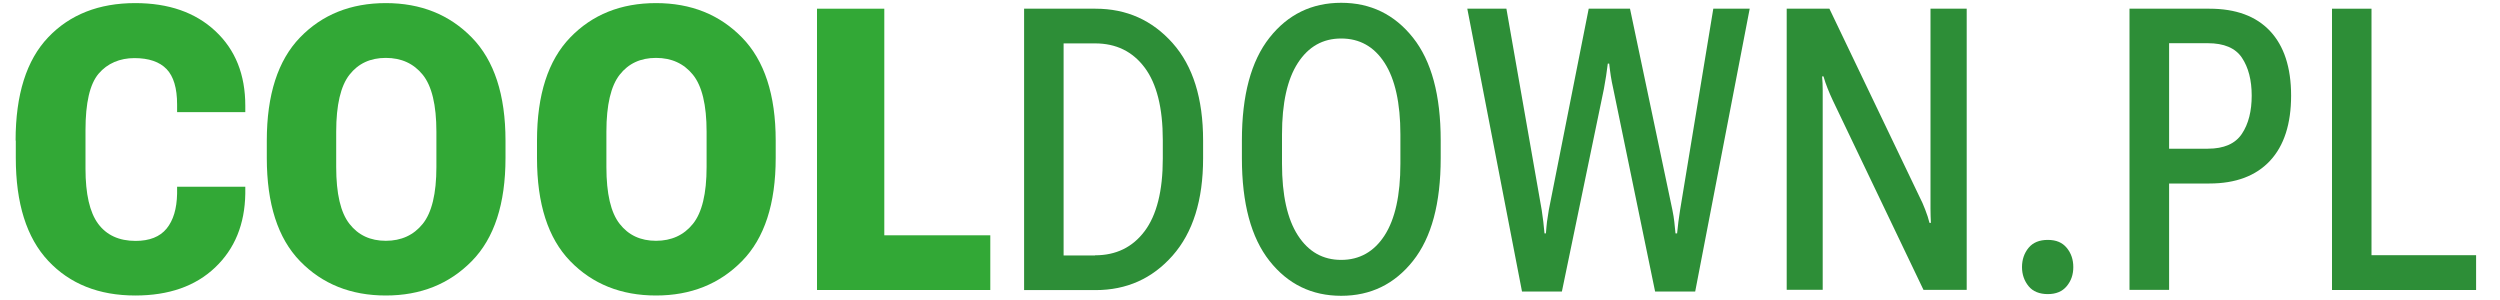 <?xml version="1.0" encoding="UTF-8"?><svg id="a" xmlns="http://www.w3.org/2000/svg" viewBox="0 0 250 30"><defs><style>.b{fill:#32a836;}.d{fill:#2d8e37;}</style></defs><path class="b" d="M1.56,14.06c0-4.61,1.09-8.05,3.26-10.33S9.9.31,13.52.31c3.35,0,6.02.93,8.02,2.8s2.99,4.35,2.99,7.46v.64h-6.82v-.77c0-1.62-.35-2.8-1.05-3.53s-1.78-1.1-3.22-1.1-2.7.52-3.58,1.56-1.31,2.92-1.31,5.64v3.86c0,2.52.42,4.36,1.26,5.5s2.09,1.72,3.75,1.72c1.39,0,2.43-.41,3.1-1.23s1.02-1.98,1.05-3.49v-.7h6.82v.7c-.05,3.05-1.05,5.51-3.02,7.38s-4.63,2.8-7.98,2.8c-3.64,0-6.55-1.16-8.71-3.47s-3.24-5.74-3.24-10.29v-1.74Z"/><path class="b" d="M26.68,14.06c0-4.58,1.11-8.02,3.32-10.31S35.08.31,38.58.31s6.36,1.15,8.6,3.44,3.37,5.73,3.37,10.31v1.74c0,4.58-1.12,8.02-3.37,10.31s-5.11,3.44-8.6,3.44-6.36-1.15-8.58-3.44-3.32-5.73-3.32-10.31v-1.74ZM34.95,22.39c.88,1.13,2.09,1.69,3.63,1.69s2.78-.56,3.69-1.69,1.37-3.02,1.37-5.69v-3.53c0-2.68-.46-4.58-1.37-5.7s-2.14-1.68-3.69-1.68-2.75.56-3.63,1.68-1.33,3.02-1.33,5.7v3.53c0,2.67.44,4.56,1.33,5.69Z"/><path class="b" d="M53.7,14.06c0-4.58,1.11-8.02,3.32-10.31s5.07-3.44,8.58-3.44,6.36,1.15,8.6,3.44,3.37,5.73,3.37,10.31v1.74c0,4.58-1.12,8.02-3.37,10.31s-5.11,3.44-8.6,3.44-6.36-1.15-8.58-3.44-3.32-5.73-3.32-10.31v-1.74ZM61.97,22.39c.88,1.13,2.09,1.69,3.63,1.69s2.78-.56,3.69-1.69,1.37-3.02,1.37-5.69v-3.53c0-2.68-.46-4.58-1.37-5.7s-2.14-1.68-3.69-1.68-2.75.56-3.63,1.68-1.33,3.02-1.33,5.7v3.53c0,2.67.44,4.56,1.33,5.69Z"/><path class="b" d="M81.7.87h6.73v22.66h10.6v5.47h-17.33V.87Z"/><path class="d" d="M102.41.87h7.14c3.11,0,5.67,1.15,7.71,3.44s3.05,5.54,3.05,9.74v1.78c0,4.19-1.02,7.43-3.05,9.73s-4.6,3.45-7.71,3.45h-7.14V.87ZM109.51,25.53c2.09,0,3.74-.8,4.95-2.41s1.82-4.03,1.82-7.26v-1.85c0-3.23-.61-5.65-1.82-7.26s-2.86-2.41-4.95-2.41h-3.15v21.21h3.15Z"/><path class="d" d="M124.19,14.04c0-4.52.92-7.94,2.76-10.27s4.23-3.49,7.17-3.49,5.33,1.16,7.18,3.49,2.77,5.75,2.77,10.27v1.78c0,4.52-.92,7.94-2.77,10.27s-4.24,3.49-7.18,3.49-5.33-1.16-7.17-3.49-2.76-5.75-2.76-10.27v-1.78ZM129.79,23.54c1.06,1.64,2.5,2.45,4.33,2.45s3.29-.82,4.34-2.45,1.58-4.02,1.58-7.17v-2.92c0-3.14-.53-5.53-1.58-7.16s-2.5-2.44-4.34-2.44-3.27.81-4.33,2.44-1.59,4.01-1.59,7.16v2.92c0,3.14.53,5.53,1.59,7.17Z"/><path class="d" d="M146.76.87h3.88l3.53,20.13c.07.46.12.85.16,1.17s.08.71.12,1.17h.14c.04-.46.07-.85.11-1.17s.1-.71.18-1.17l3.99-20.13h4.13l4.24,20.13c.09.46.16.85.19,1.17s.08.71.12,1.17h.16c.05-.46.09-.85.13-1.17s.1-.71.17-1.17l3.32-20.13h3.64l-5.45,28.28h-4.01l-4.18-20.26c-.11-.48-.19-.91-.25-1.29s-.11-.8-.16-1.24h-.14c-.06.44-.11.85-.17,1.24s-.13.82-.22,1.29l-4.2,20.26h-3.99l-5.47-28.28Z"/><path class="d" d="M178.65.87h4.29l9.04,18.87c.18.33.35.74.54,1.22s.33.92.43,1.33h.14c-.02-.44-.04-.92-.04-1.44s0-.99,0-1.42V.87h3.62v28.12h-4.32l-9.07-18.95c-.19-.4-.36-.8-.52-1.2s-.3-.8-.41-1.2h-.14c.04.44.06.9.06,1.39s0,.95,0,1.37v18.58h-3.6V.87Z"/><path class="d" d="M202.86,24.78c.44-.53,1.08-.79,1.92-.79s1.45.26,1.89.79.66,1.17.66,1.93-.22,1.38-.66,1.91-1.07.79-1.89.79-1.49-.26-1.92-.79-.66-1.17-.66-1.91.22-1.4.66-1.93Z"/><path class="d" d="M212.96.87h7.98c2.64,0,4.66.74,6.06,2.23s2.11,3.64,2.11,6.46-.7,5.01-2.11,6.52c-1.41,1.51-3.43,2.27-6.06,2.27h-4.03v10.64h-3.96V.87ZM220.78,14.87c1.62,0,2.75-.5,3.41-1.49s.98-2.27.98-3.82-.33-2.82-.98-3.79-1.79-1.45-3.41-1.45h-3.87v10.55h3.87Z"/><path class="d" d="M233.19.87h3.96v24.65h10.46v3.48h-14.41V.87Z"/></svg>